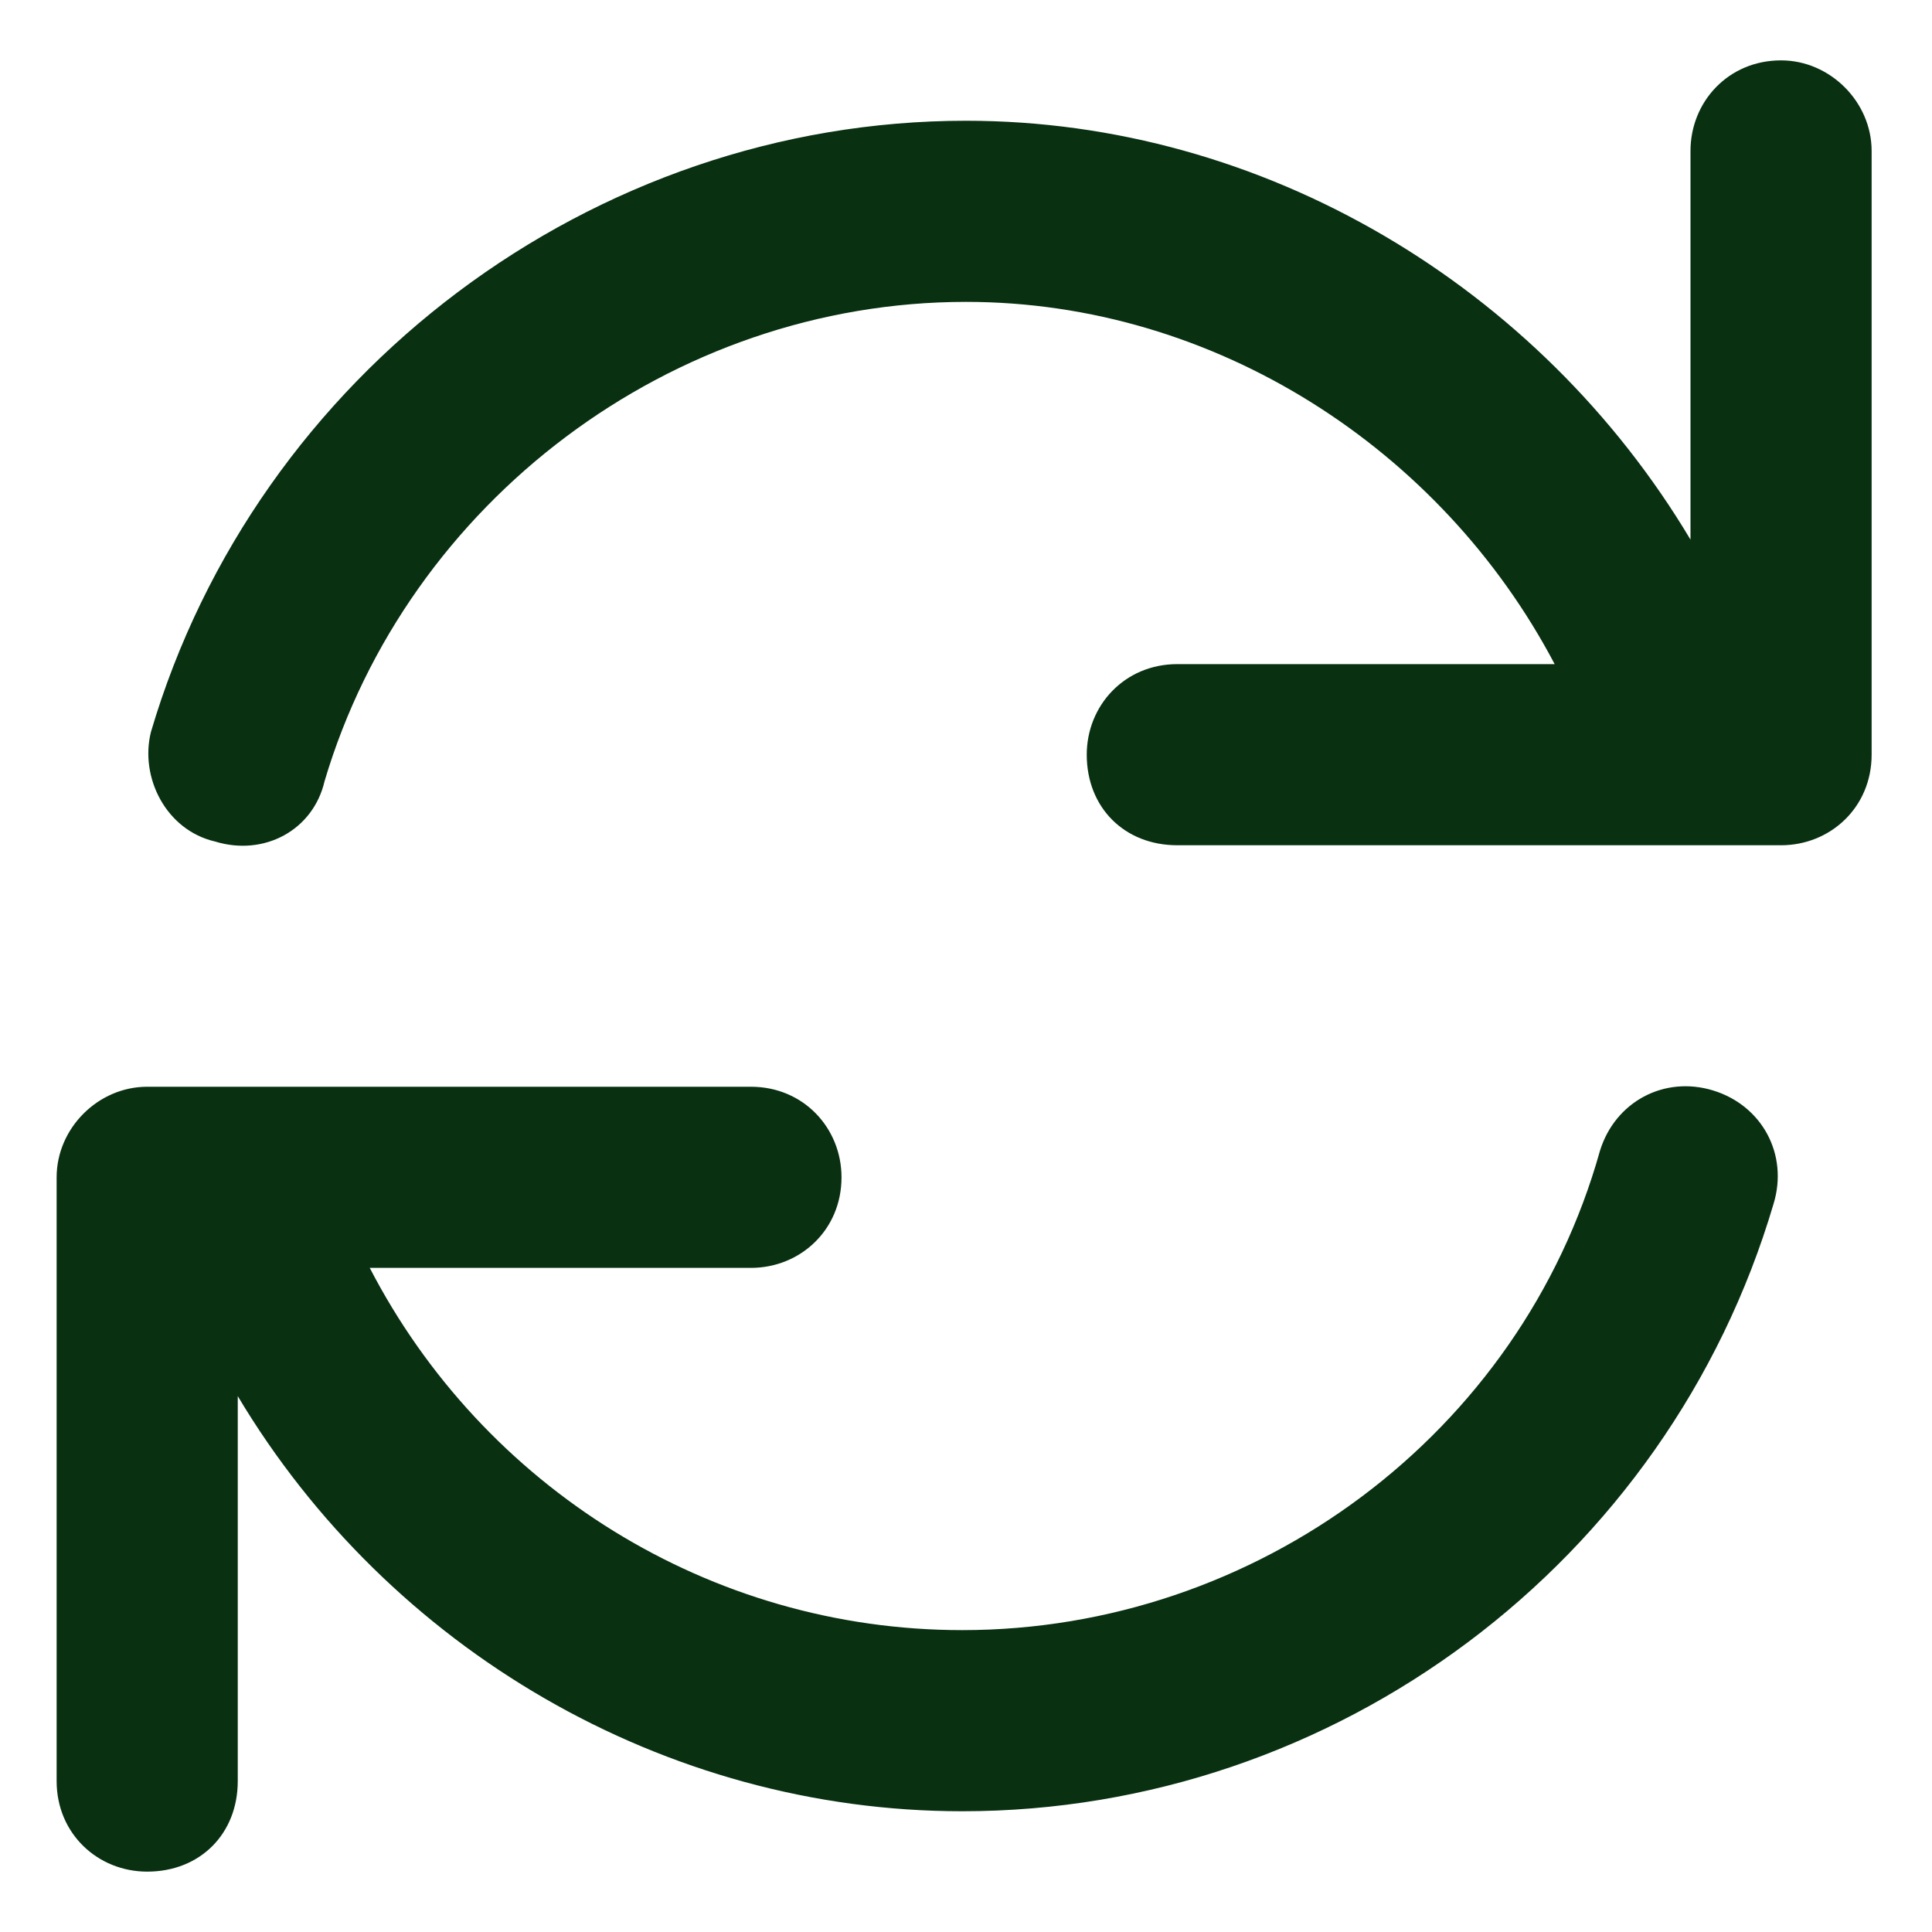 <svg width="16" height="16" viewBox="0 0 16 16" fill="none" xmlns="http://www.w3.org/2000/svg">
<path d="M14.188 9.031C14.594 9.156 14.812 9.562 14.688 9.969C13.812 12.938 11.062 15 7.969 15C5.5 15 3.219 13.656 1.969 11.562V14.75C1.969 15.188 1.656 15.5 1.219 15.5C0.812 15.5 0.469 15.188 0.469 14.75V9.75C0.469 9.344 0.812 9 1.219 9H6.219C6.656 9 6.969 9.344 6.969 9.75C6.969 10.188 6.625 10.5 6.219 10.5H3.062C4 12.312 5.875 13.5 7.969 13.5C10.406 13.5 12.594 11.875 13.25 9.531C13.375 9.125 13.781 8.906 14.188 9.031ZM14.75 0.5C15.156 0.5 15.5 0.844 15.5 1.25V6.25C15.5 6.688 15.156 7 14.75 7H9.75C9.312 7 9 6.688 9 6.25C9 5.844 9.312 5.5 9.75 5.5H12.875C11.938 3.719 10.062 2.5 8 2.5C5.562 2.5 3.375 4.156 2.688 6.469C2.594 6.875 2.188 7.094 1.781 6.969C1.375 6.875 1.156 6.438 1.25 6.062C2.125 3.094 4.906 1 8 1C10.469 1 12.75 2.375 14 4.469V1.25C14 0.844 14.312 0.5 14.75 0.5Z" fill="#083011"/>
</svg>
